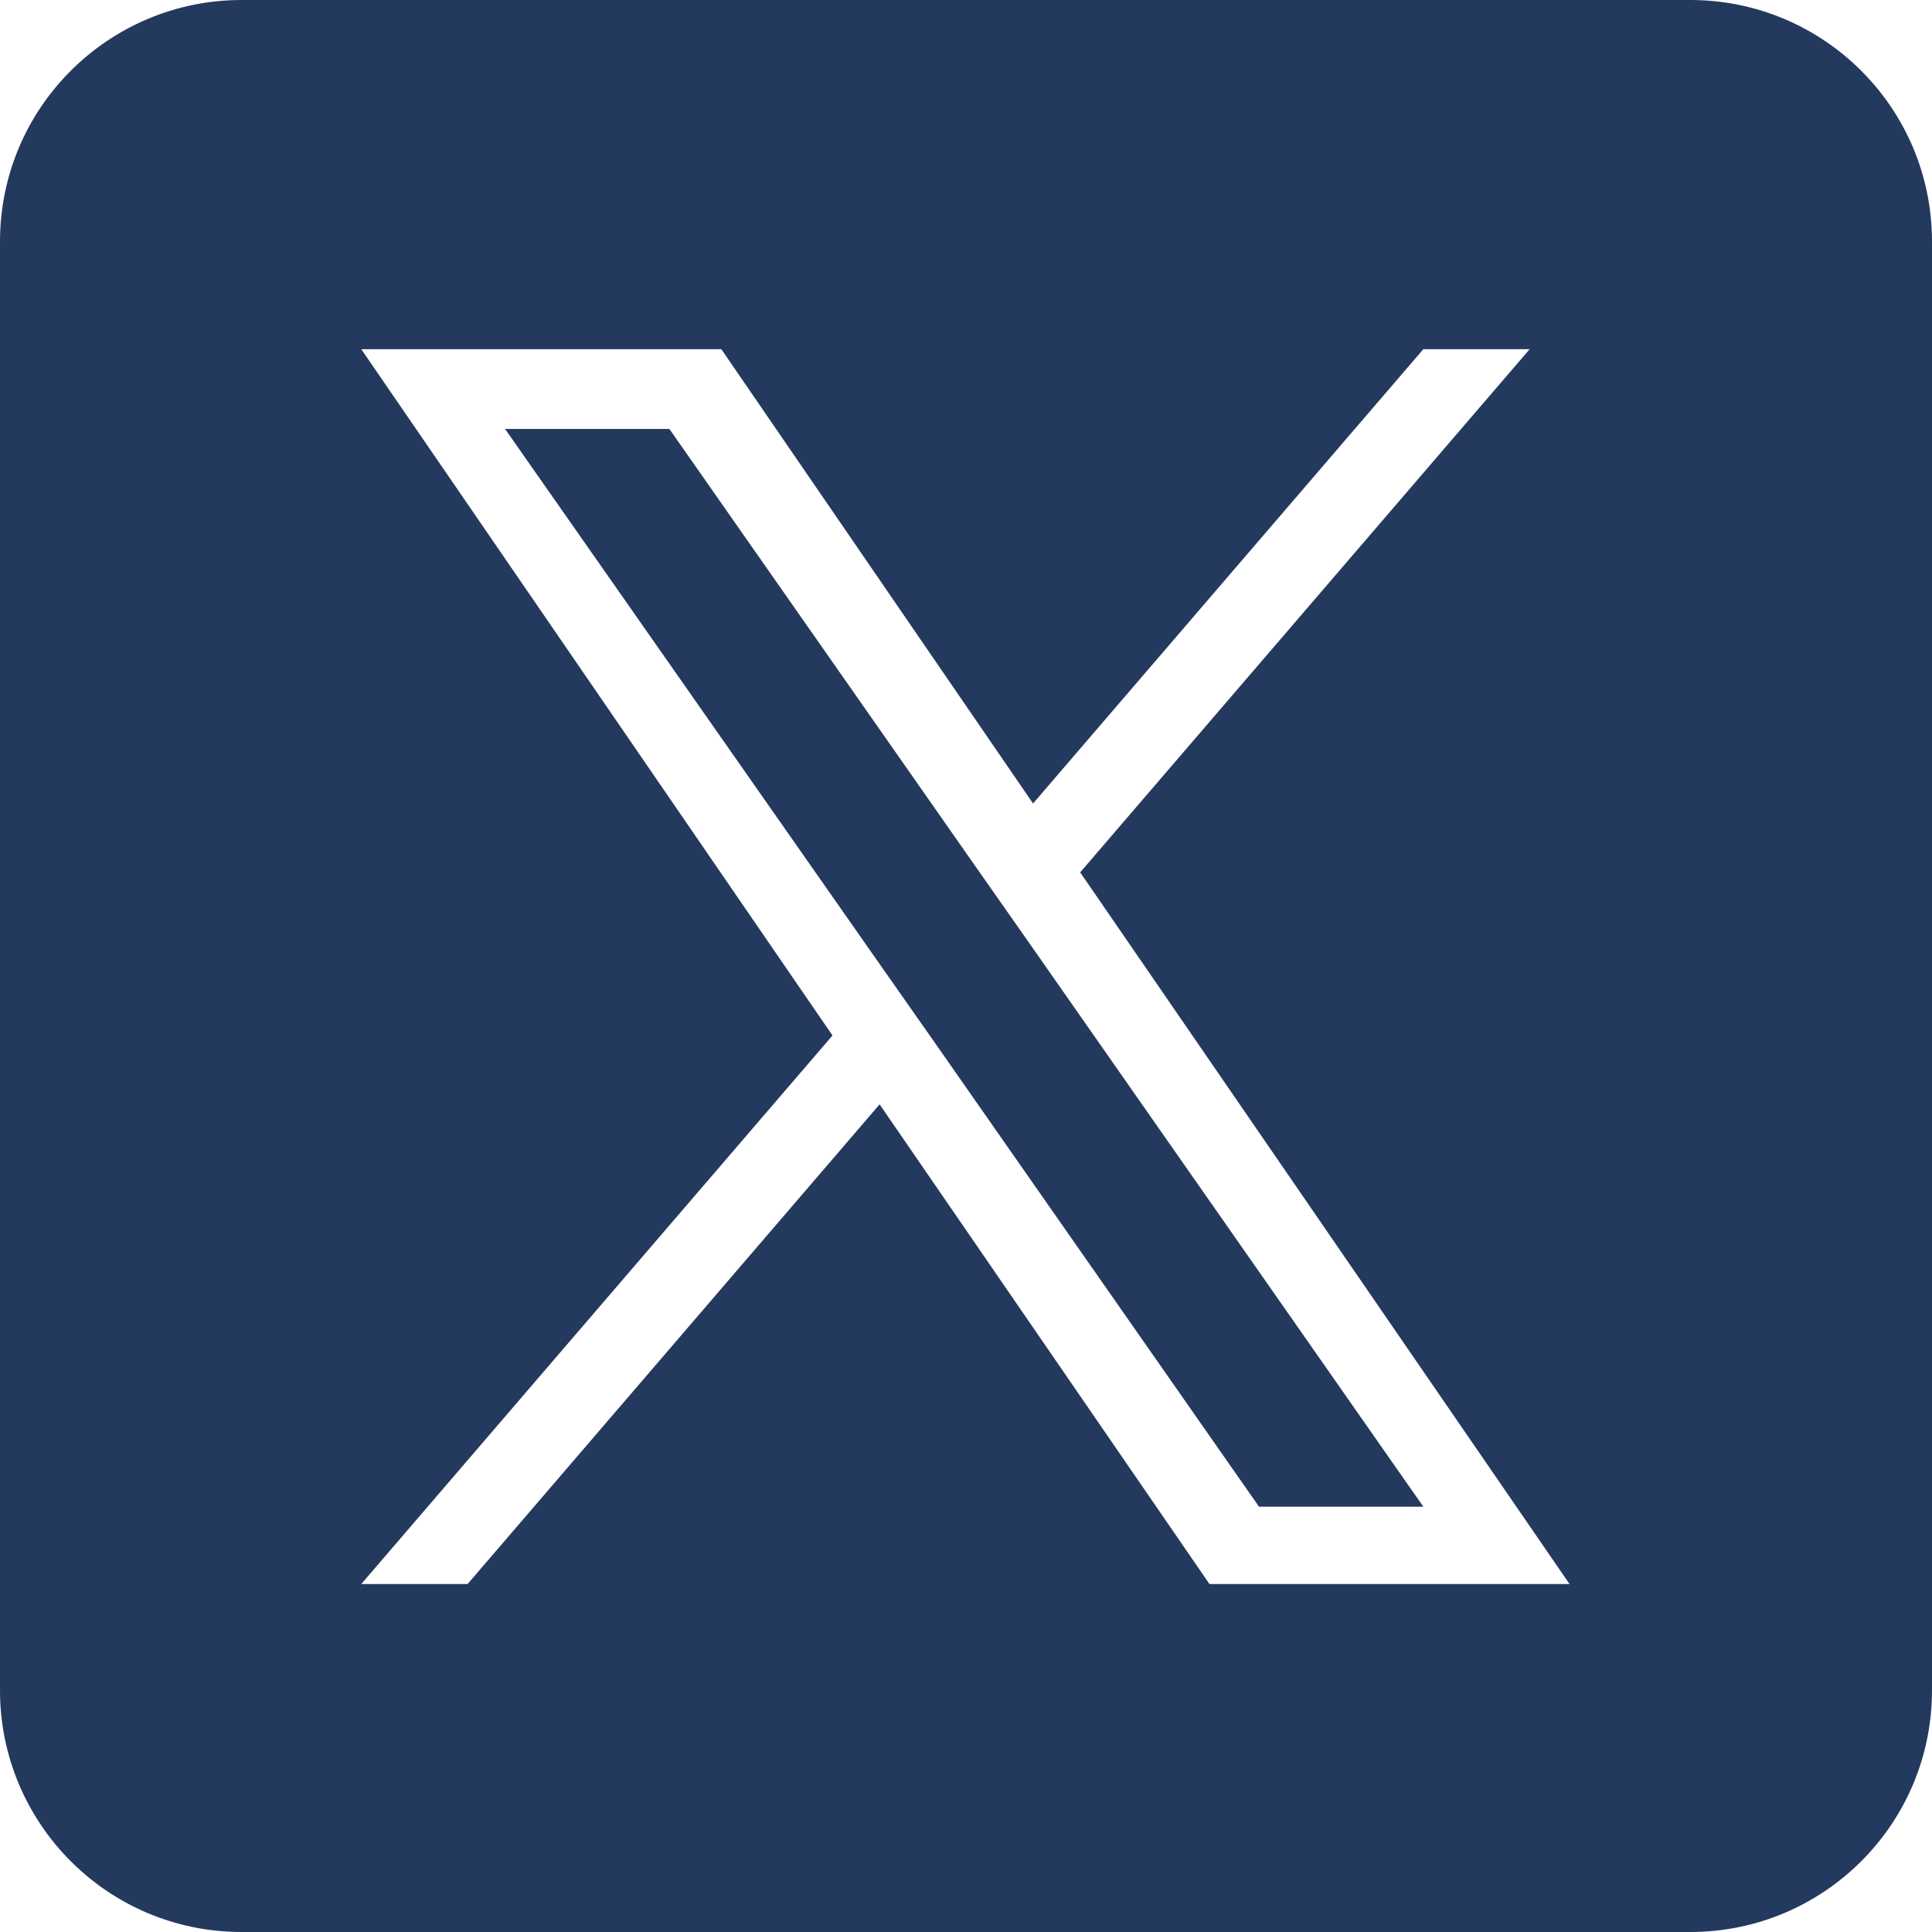 <?xml version="1.0" encoding="UTF-8"?> <svg xmlns="http://www.w3.org/2000/svg" id="Layer_2" data-name="Layer 2" viewBox="0 0 15.99 15.99"><defs><style> .cls-1 { fill: #24395e; } </style></defs><g id="Layer_1-2" data-name="Layer 1"><path class="cls-1" d="m8.48,7.75l3.3,4.72h-1.36l-2.69-3.85h0l-.4-.57-3.15-4.5h1.36l2.54,3.63.4.57Zm7.51-5.75v11.99c0,1.11-.9,2-2,2H2c-1.11,0-2-.9-2-2V2C0,.89.9,0,2,0h11.99c1.1,0,2,.89,2,2Zm-3,11.11l-4.05-5.89h0l3.72-4.33h-.88l-3.23,3.76-2.58-3.76h-2.98l3.9,5.68-3.9,4.54h.88l3.41-3.97,2.73,3.97h2.98Z"></path></g></svg> 
